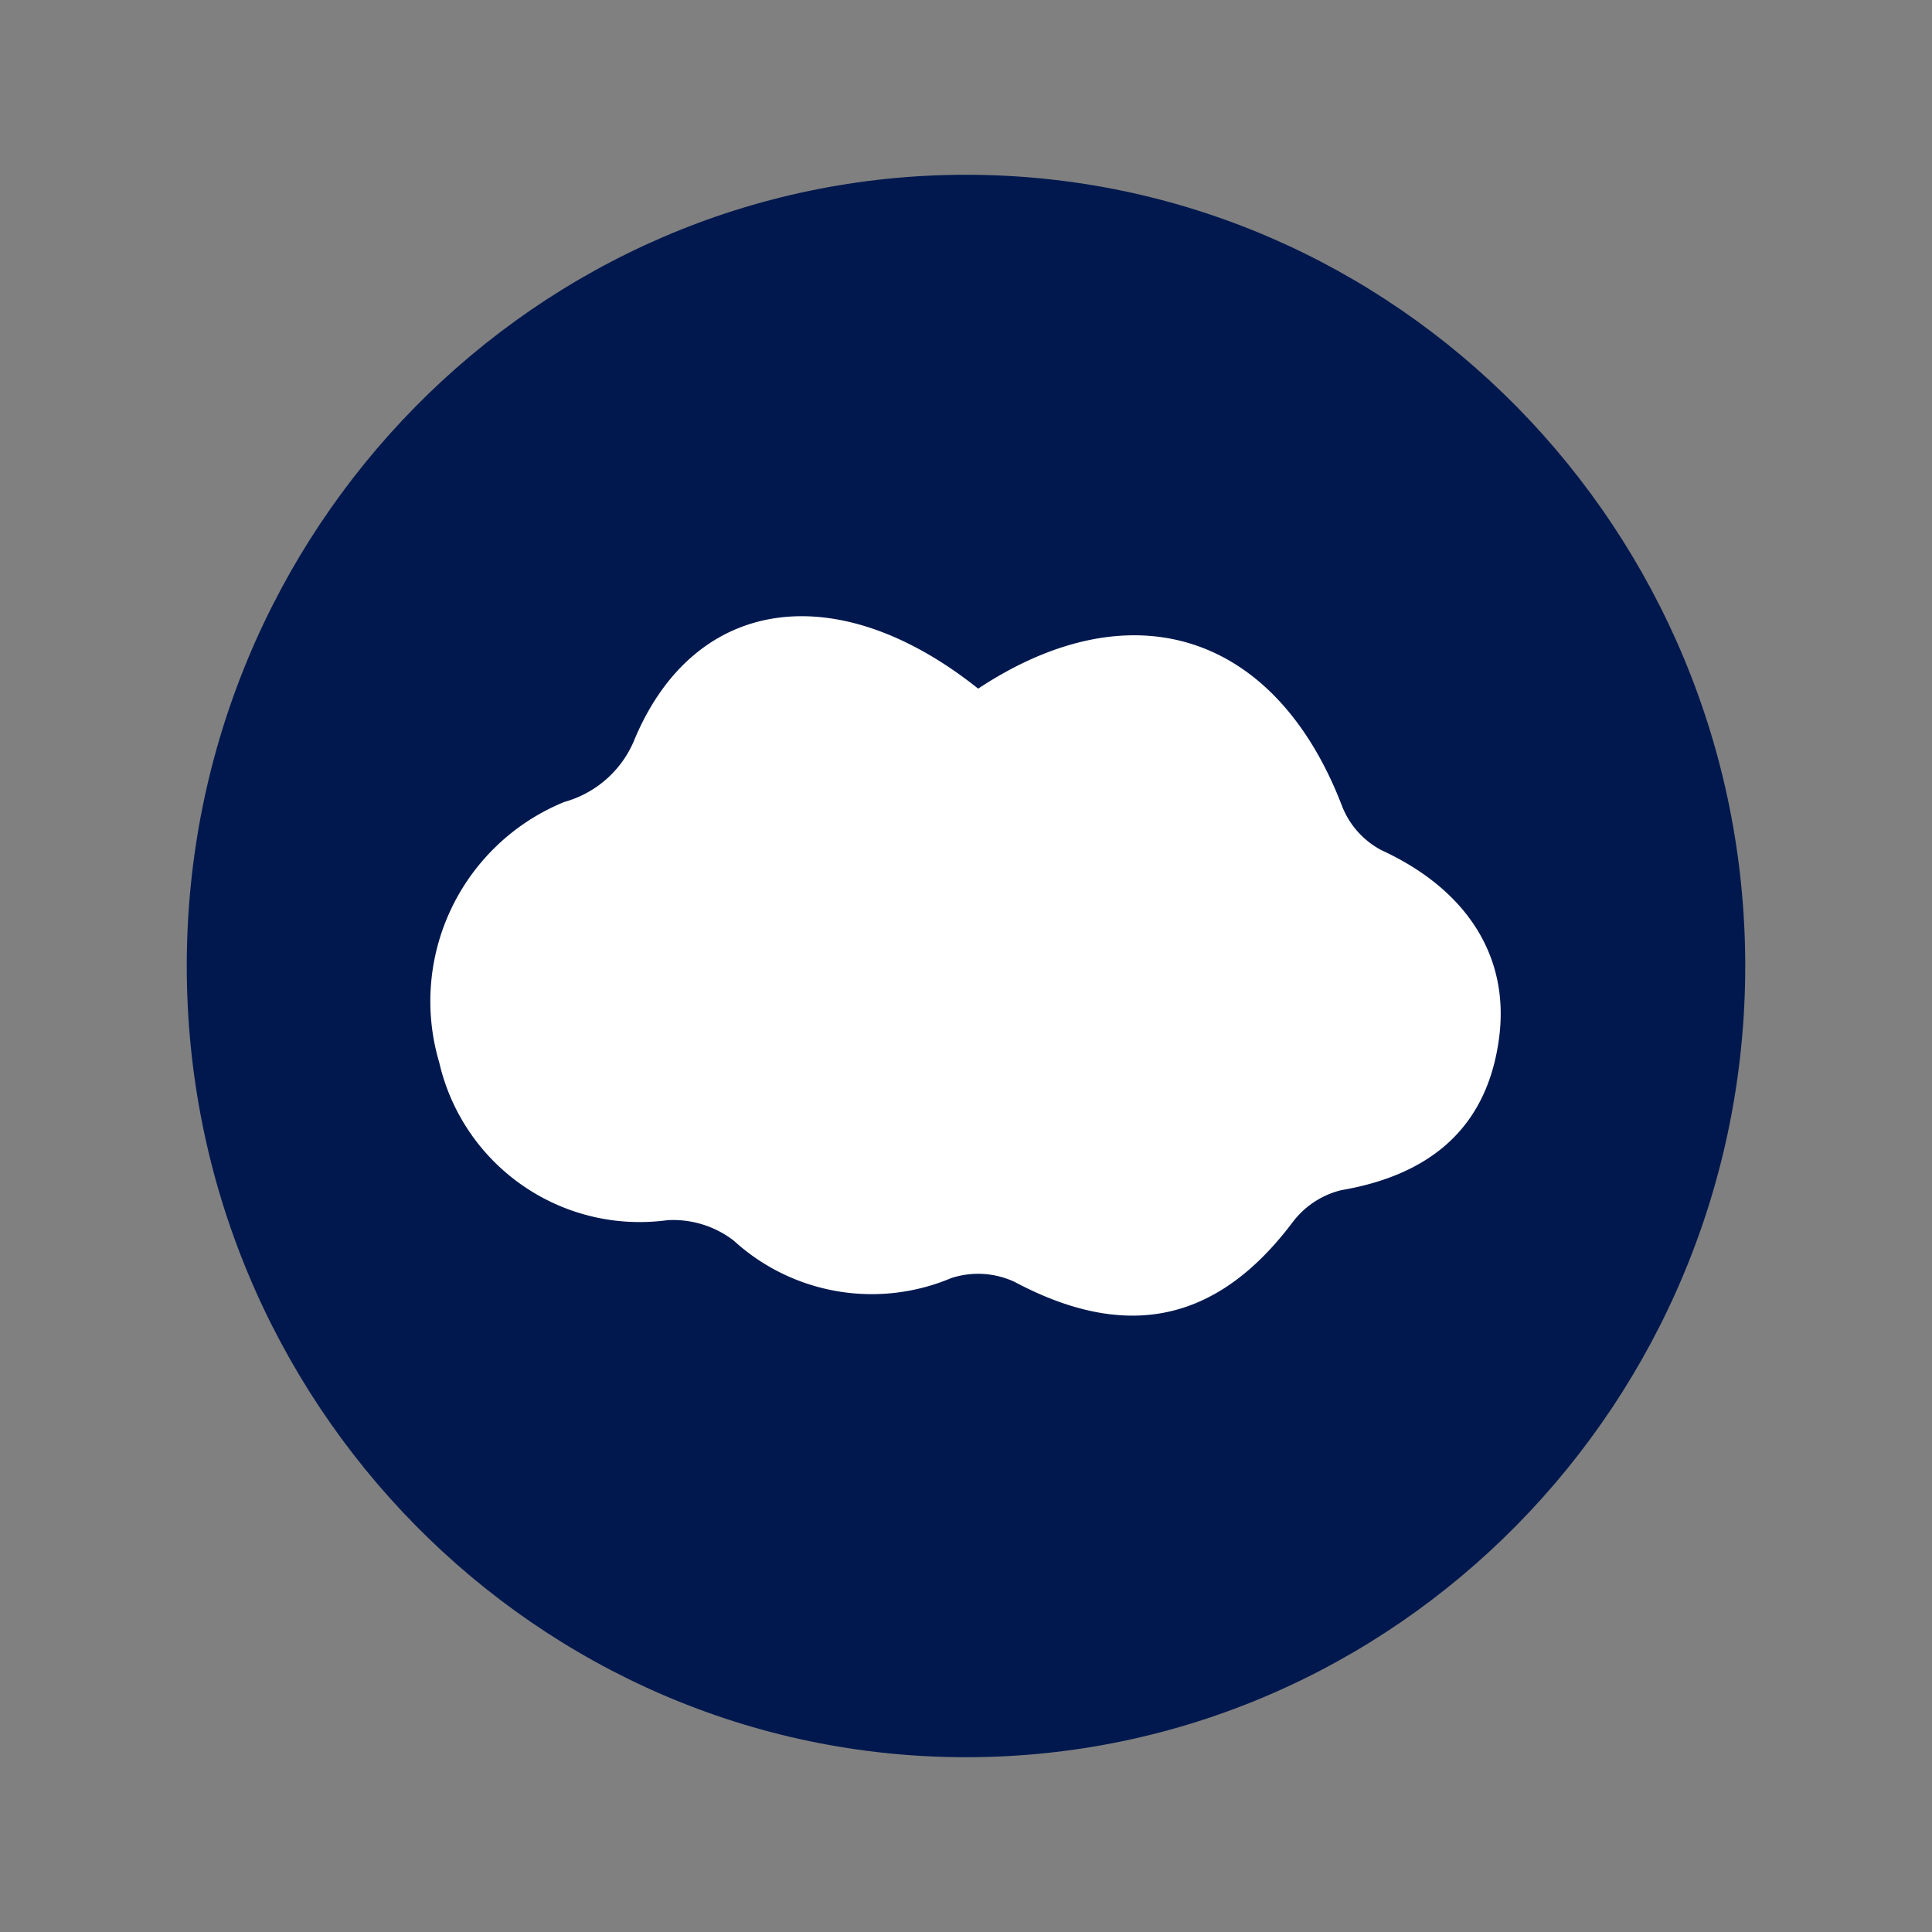 <svg id="Layer_1" data-name="Layer 1" xmlns="http://www.w3.org/2000/svg" viewBox="0 0 300 300"><rect x="0" y="0" width="300" height="300" fill="#808080" stroke="none"/><defs><style>.cls-1{fill:#00184e;}.cls-2{fill:#fff;}</style></defs><g id="Group_263" data-name="Group 263"><g id="Group_262" data-name="Group 262"><g id="Group_261" data-name="Group 261"><path id="Path_325" data-name="Path 325" class="cls-1" d="M150,27.14C83.31,27.14,29,82.25,29,150S83.32,272.86,150,272.86,271,217.75,271,150,216.73,27.14,150,27.14Z"/><path id="Path_326" data-name="Path 326" class="cls-2" d="M151.89,106.93C176,91,198.25,98.55,208.44,125.29a13.16,13.16,0,0,0,6.1,6.74c13.12,6.05,19.88,16.38,18.25,29.05-1.74,13.49-10.09,21.26-24.53,23.73a13.47,13.47,0,0,0-7.56,5c-11.71,15.55-25.77,18.5-43.2,9.22a13.42,13.42,0,0,0-9.79-.57,31.79,31.79,0,0,1-33.78-5.82,15.41,15.41,0,0,0-10.3-3.17A31.93,31.93,0,0,1,68.21,165a33.42,33.42,0,0,1,19.41-40.47,16.55,16.55,0,0,0,11-9.93C108,92.57,130,89.48,151.89,106.93Z"/></g></g></g></svg>